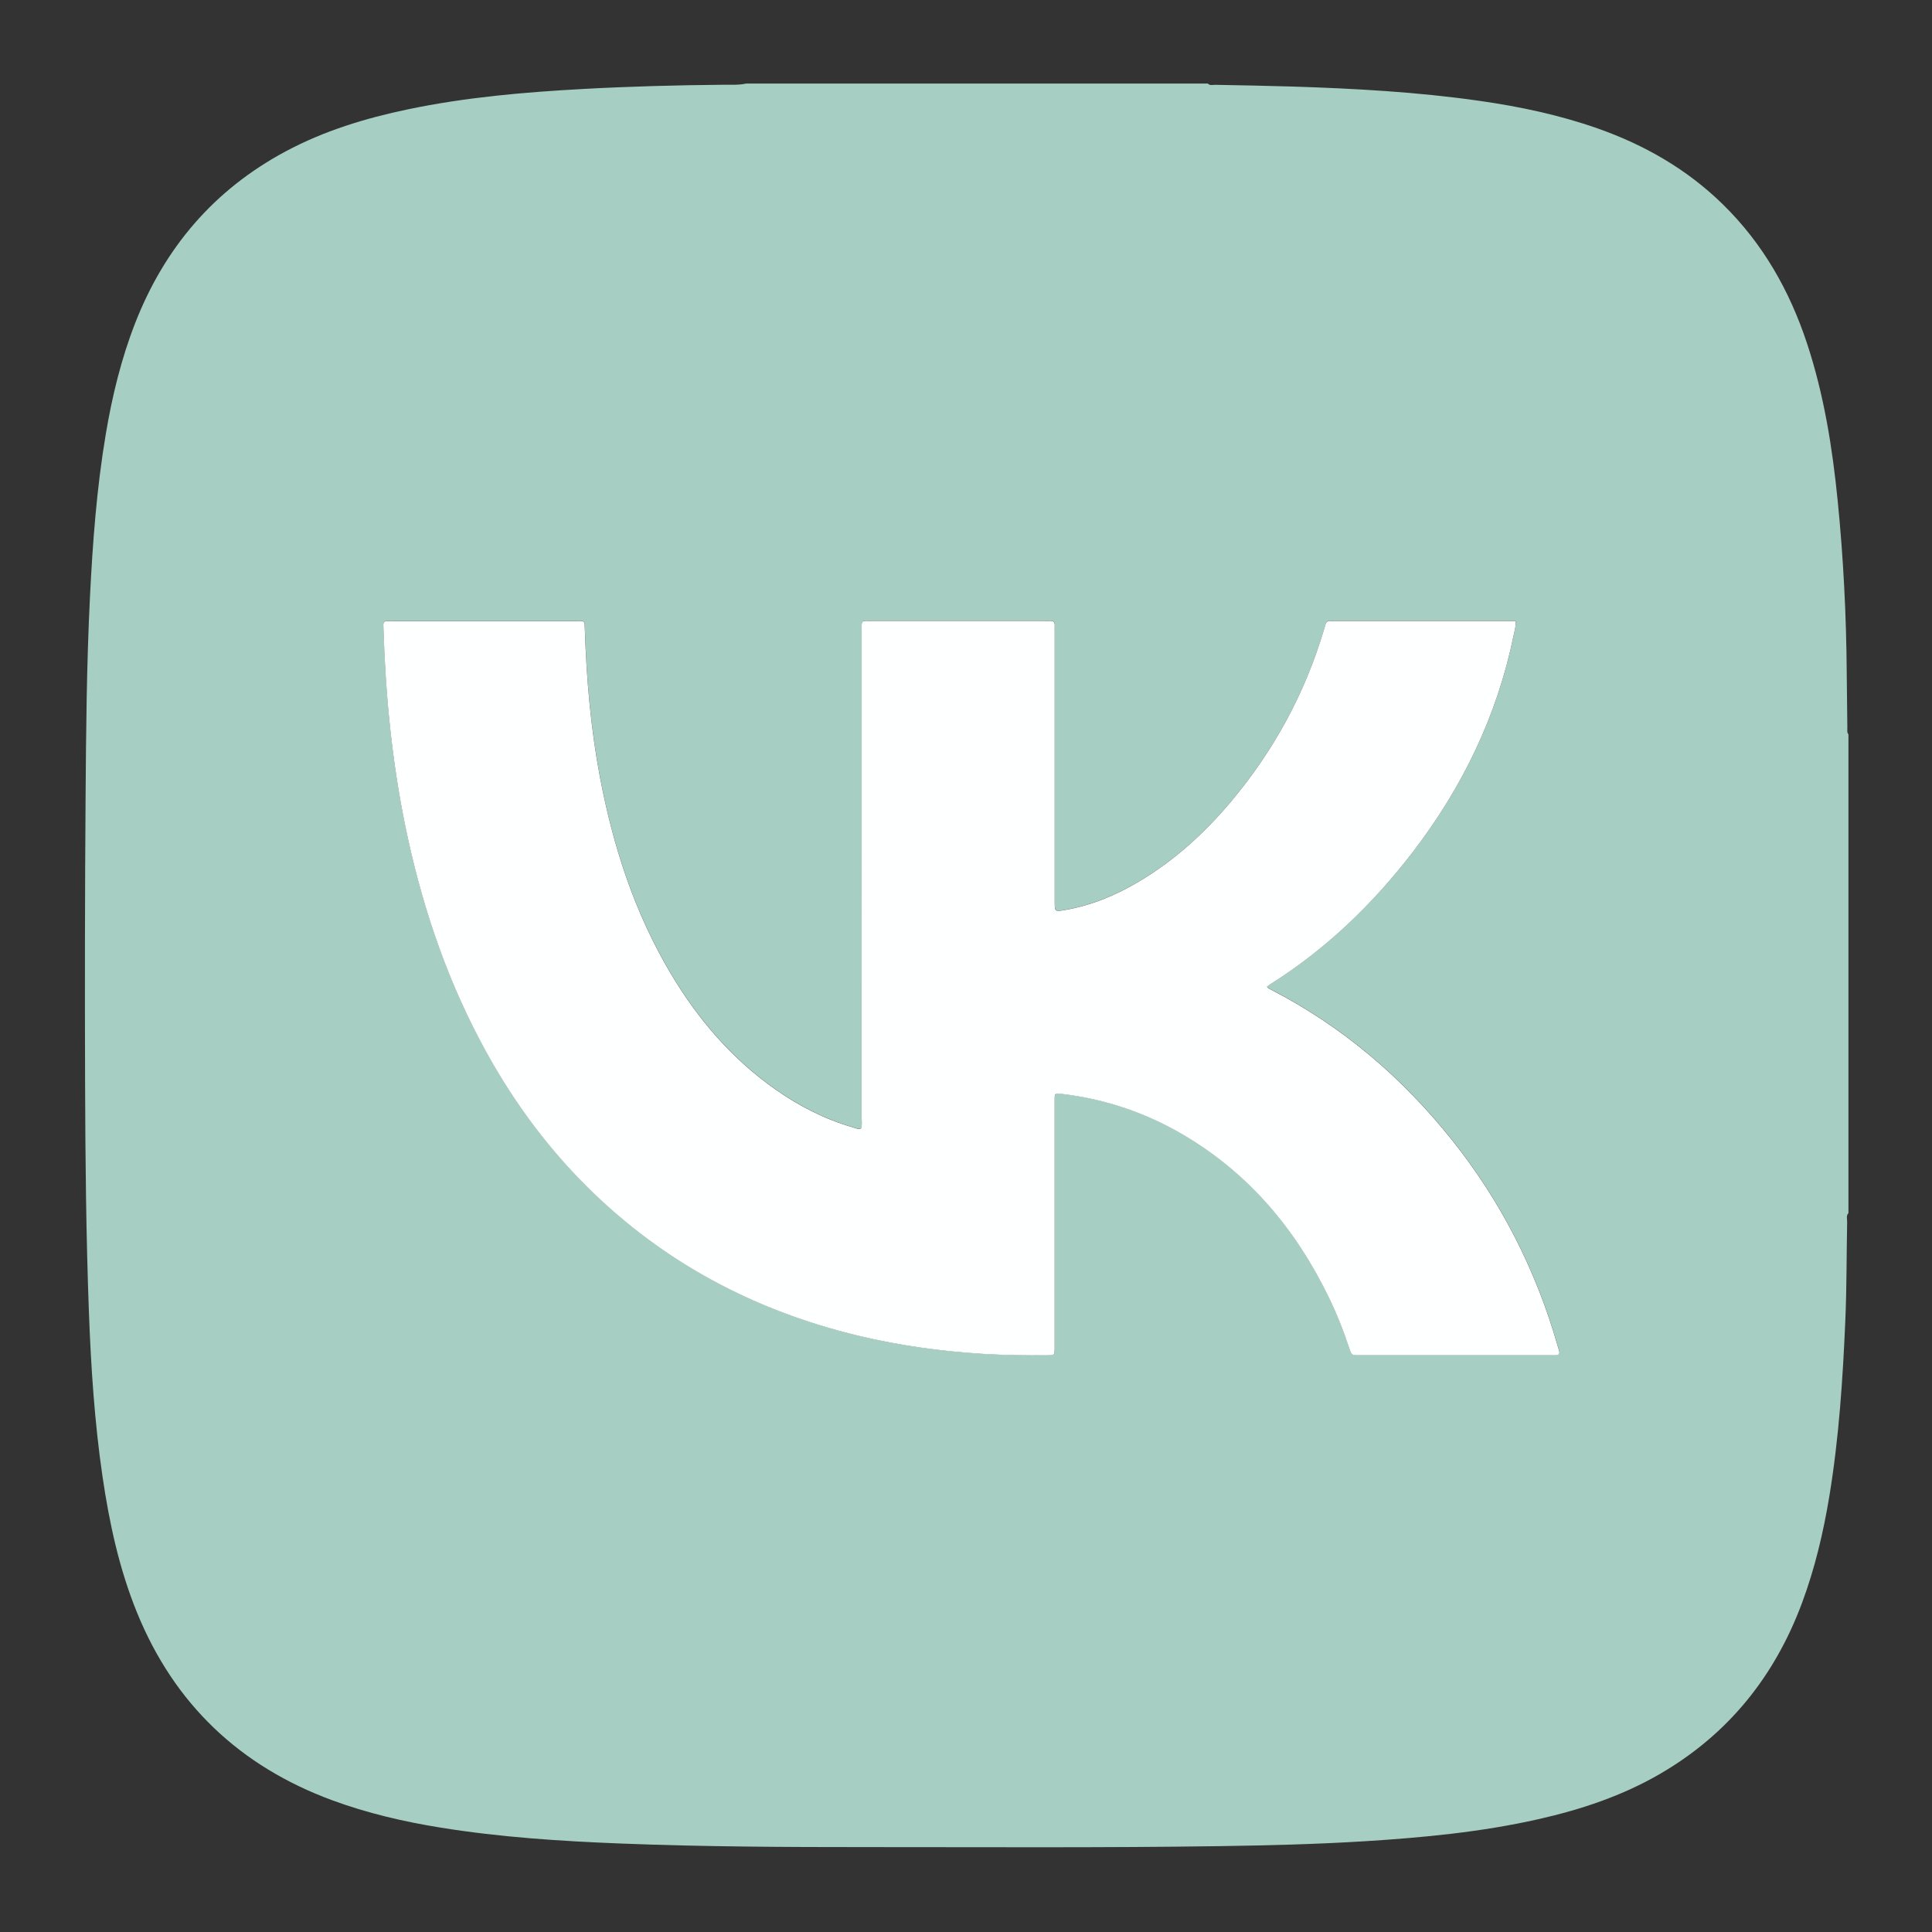 <?xml version="1.0" encoding="UTF-8"?> <svg xmlns="http://www.w3.org/2000/svg" id="_Слой_5" data-name="Слой 5" viewBox="0 0 566.93 566.93"><rect x="0" y="0" width="566.93" height="566.93" fill="#333333" stroke="none"/> <defs> <style> .cls-1 { fill: #feffff; } .cls-2 { fill: #a7cec2; } </style> </defs> <path class="cls-2" d="M219,24.52h135.43c.62,.67,1.42,.36,2.14,.37,7.49,.14,14.98,.27,22.47,.5,18.43,.58,36.82,1.59,55.09,4.2,11.76,1.68,23.35,4.12,34.58,8.06,13.84,4.86,26.28,11.98,36.83,22.3,11.76,11.5,19.6,25.34,24.72,40.83,4.96,15.02,7.44,30.54,9,46.21,1.68,16.84,2.53,33.73,2.65,50.66,.04,5.3,.11,10.6,.18,15.91,0,.66-.15,1.36,.32,1.94v140.47c-.73,.79-.36,1.77-.38,2.64-.19,9.6-.12,19.19-.53,28.79-.74,17.25-1.87,34.46-4.67,51.51-1.76,10.73-4.25,21.27-8.05,31.48-8.02,21.52-21.59,38.45-41.53,50.07-11.16,6.5-23.26,10.53-35.79,13.36-16.8,3.8-33.89,5.41-51.03,6.48-14.29,.89-28.6,1.23-42.91,1.44-34.27,.5-68.54,.27-102.82,.28-24.17,0-48.33-.1-72.49-1.05-17.68-.69-35.3-1.84-52.79-4.65-10.9-1.75-21.62-4.24-32-8.07-27.06-10-46.25-28.21-57.18-54.97-5.25-12.86-8.15-26.33-10.16-40.01-2.34-16.01-3.39-32.14-3.99-48.29-.83-22.38-1.05-44.78-1.12-67.17-.09-27.79-.06-55.57,.14-83.36,.14-19.7,.31-39.4,1.28-59.08,.79-16.07,1.98-32.09,4.65-47.97,1.87-11.14,4.52-22.08,8.64-32.63,8.64-22.1,23.12-39.09,44.13-50.34,11.3-6.05,23.42-9.74,35.91-12.35,16.94-3.54,34.12-5.03,51.36-5.97,13.7-.75,27.43-1.12,41.15-1.24,2.26-.02,4.55,.13,6.79-.36Zm33.67,306.6c-.9,.32-1.67-.14-2.46-.37-8.16-2.37-15.62-6.19-22.57-11.05-12.85-9-22.79-20.64-30.77-34.02-10.69-17.93-16.98-37.46-20.83-57.87-2.69-14.26-3.92-28.67-4.4-43.16-.09-2.72,.01-2.42-2.53-2.44-.08,0-.17,0-.25,0-17.85,0-35.71,0-53.56,0-.59,0-1.18,0-1.77,.01-.75,0-1.04,.43-1.01,1.13,.02,.42,.02,.84,.03,1.26,.61,19.38,2.47,38.62,6.38,57.64,4.49,21.87,11.38,42.91,21.79,62.72,8.44,16.06,18.88,30.67,31.78,43.45,22.29,22.06,48.96,36.16,79.35,43.48,12.15,2.93,24.47,4.62,36.92,5.36,6.22,.37,12.45,.46,18.69,.39,2.01-.02,2.01-.05,2.05-2.14,0-.51,0-1.01,0-1.52,0-16.17,0-32.34,0-48.5,0-7.58,0-15.16,0-22.74,0-2.03,.03-2.03,2.1-1.79,12.8,1.51,24.76,5.57,35.84,12.12,19.09,11.29,32.7,27.51,42.34,47.27,2.4,4.92,4.45,9.99,6.15,15.19,.69,2.1,.71,2.09,3.01,2.11,.25,0,.51,0,.76,0,18.27,0,36.55,0,54.82,0,.59,0,1.18-.03,1.77,0,1.14,.06,1.55-.42,1.18-1.52-.13-.4-.25-.8-.37-1.21-6.33-22.12-16.56-42.26-30.88-60.26-14.65-18.42-32.19-33.43-53.18-44.25-.45-.23-.94-.39-1.24-.94,.32-.23,.64-.49,.99-.71,16.36-10.32,30.08-23.5,41.81-38.79,14.55-18.97,24.75-40,29.56-63.52,.27-1.34,.74-2.69,.58-4.27h-1.94c-17.1,0-34.19,0-51.29,0-.34,0-.68,.04-1.01,0-.95-.12-1.37,.39-1.59,1.22-.15,.57-.33,1.13-.5,1.69-5.59,18.55-14.68,35.2-27.12,50.03-7.79,9.29-16.65,17.38-27.14,23.57-6.79,4.01-13.98,7.02-21.8,8.33-2.83,.47-2.84,.43-2.84-2.43,0-26.36,0-52.71,0-79.07,0-.67-.03-1.35,0-2.02,.05-.96-.37-1.39-1.34-1.33-.59,.04-1.18,0-1.77,0-16.76,0-33.52,0-50.28,0-3.68,0-3.25-.47-3.25,3.19,0,47.58,0,95.15-.01,142.73,0,1,.17,2.02-.18,2.99Z"></path> <path class="cls-1" d="M252.67,331.12c.36-.97,.18-1.99,.18-2.99,0-47.58,0-95.15,.01-142.73,0-3.66-.43-3.19,3.25-3.19,16.76-.02,33.52,0,50.28,0,.59,0,1.18,.03,1.77,0,.97-.06,1.39,.36,1.34,1.33-.03,.67,0,1.35,0,2.02,0,26.36,0,52.71,0,79.07,0,2.86,.01,2.9,2.84,2.43,7.82-1.31,15.01-4.31,21.8-8.33,10.49-6.2,19.35-14.29,27.14-23.57,12.44-14.83,21.53-31.48,27.12-50.03,.17-.56,.35-1.12,.5-1.69,.22-.83,.65-1.34,1.59-1.22,.33,.04,.67,0,1.01,0,17.1,0,34.19,0,51.29,0h1.94c.16,1.57-.3,2.93-.58,4.27-4.81,23.52-15.01,44.55-29.56,63.52-11.73,15.29-25.45,28.48-41.81,38.79-.34,.22-.66,.48-.99,.71,.3,.55,.8,.71,1.24,.94,20.99,10.82,38.53,25.83,53.18,44.25,14.33,18.01,24.55,38.14,30.88,60.26,.12,.4,.24,.81,.37,1.21,.37,1.1-.03,1.58-1.18,1.52-.59-.03-1.18,0-1.77,0-18.27,0-36.55,0-54.82,0-.25,0-.51,0-.76,0-2.3-.02-2.32-.01-3.01-2.11-1.71-5.2-3.75-10.27-6.15-15.19-9.64-19.76-23.26-35.98-42.34-47.27-11.08-6.55-23.04-10.61-35.84-12.12-2.07-.24-2.1-.24-2.1,1.79-.01,7.58,0,15.16,0,22.74,0,16.17,0,32.34,0,48.5,0,.51,0,1.01,0,1.52-.03,2.09-.03,2.12-2.05,2.14-6.23,.06-12.47-.02-18.69-.39-12.45-.75-24.78-2.44-36.92-5.36-30.39-7.32-57.06-21.42-79.35-43.48-12.91-12.78-23.35-27.39-31.78-43.45-10.41-19.81-17.3-40.85-21.79-62.72-3.9-19.02-5.77-38.26-6.38-57.64-.01-.42-.02-.84-.03-1.26-.03-.7,.26-1.12,1.01-1.13,.59,0,1.18-.01,1.77-.01,17.85,0,35.71,0,53.56,0,.08,0,.17,0,.25,0,2.54,.02,2.44-.28,2.53,2.44,.48,14.49,1.71,28.9,4.4,43.16,3.85,20.4,10.14,39.93,20.83,57.87,7.98,13.39,17.93,25.03,30.77,34.02,6.94,4.86,14.4,8.68,22.57,11.05,.79,.23,1.56,.69,2.46,.37Z"></path> </svg> 